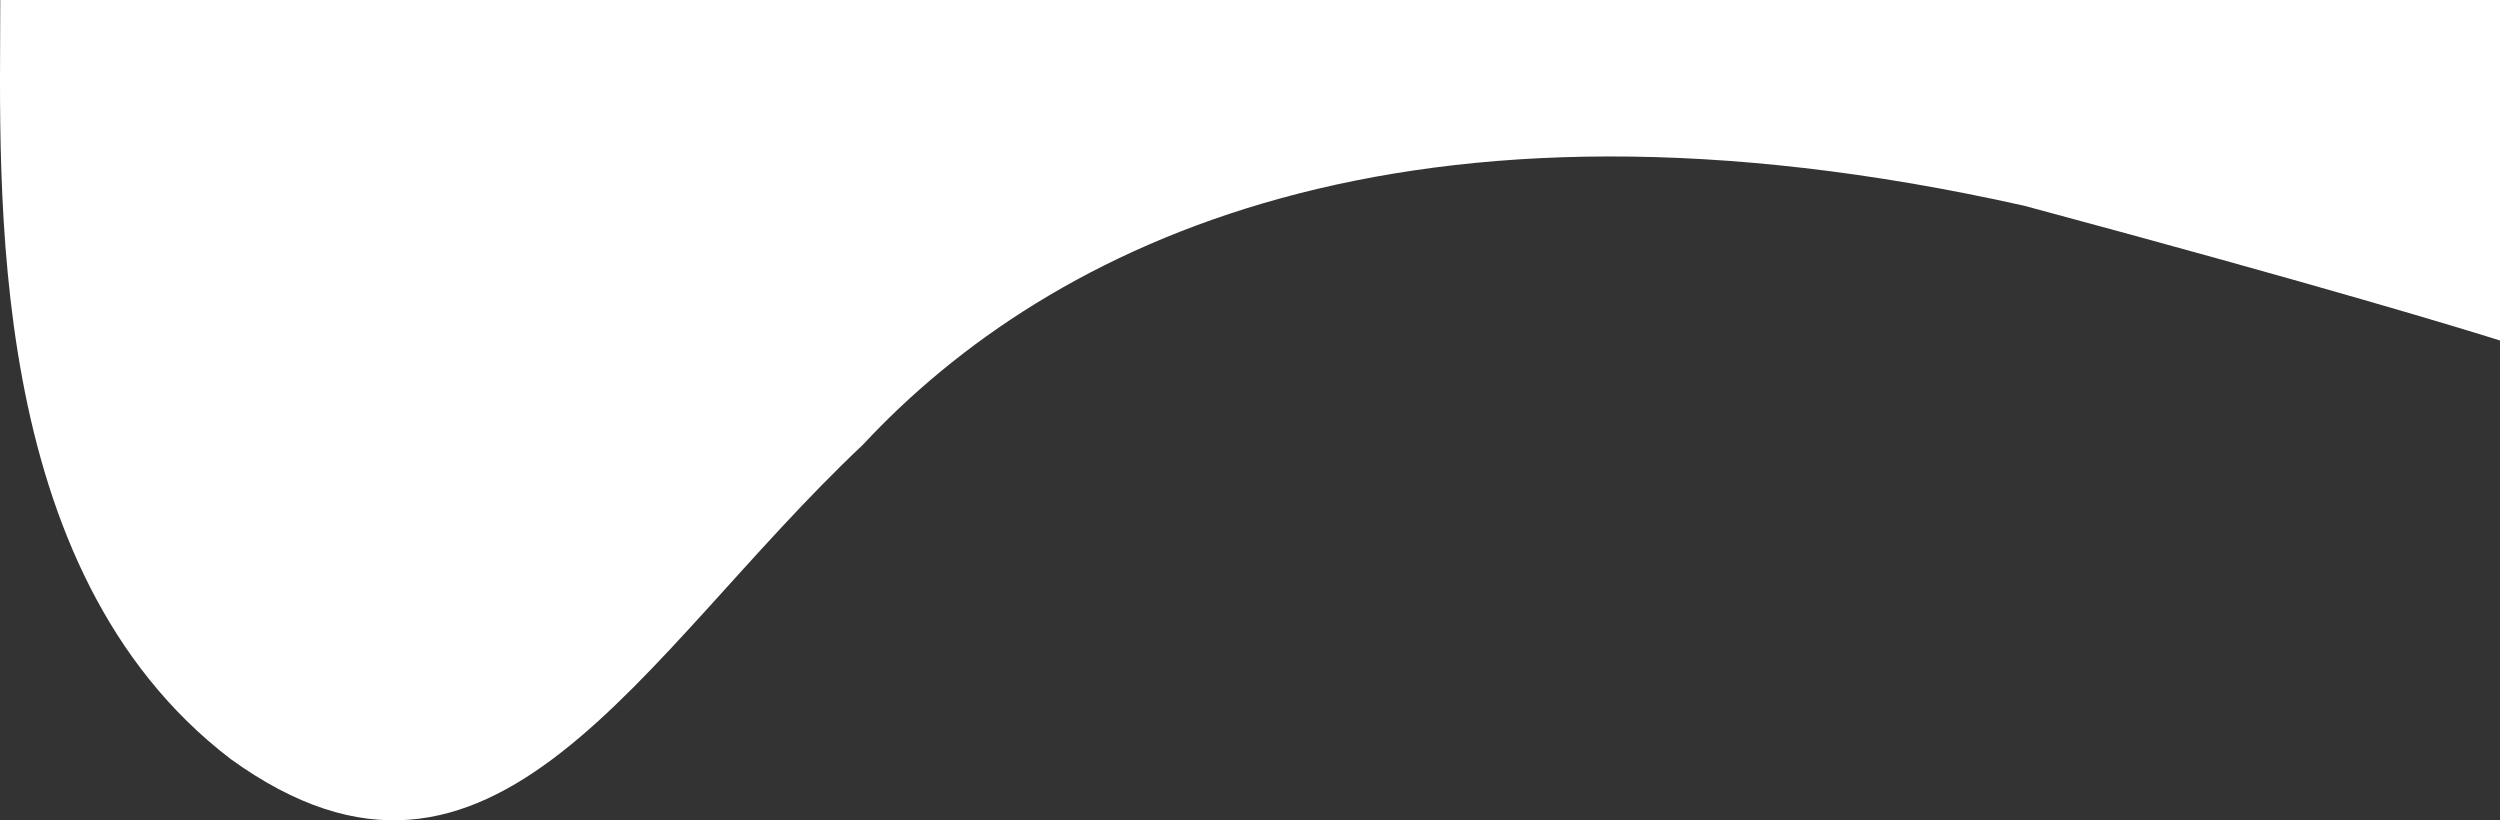 <svg width="1920" height="630" viewBox="0 0 1920 630" fill="none" xmlns="http://www.w3.org/2000/svg">
<rect x="0" y="0" width="1920" height="630" fill="#333333" stroke="none"/>
<path d="M177.2 582.972C-13.578 437.269 0.22 144.31 0.22 0H1920V261.51C1893.67 253.216 1788.52 220.904 1554.54 158.005C1079.4 51.713 806.128 187.364 662.644 341.626C490.664 503.651 379.177 728.774 177.2 582.972Z" fill="white"/>
</svg>
